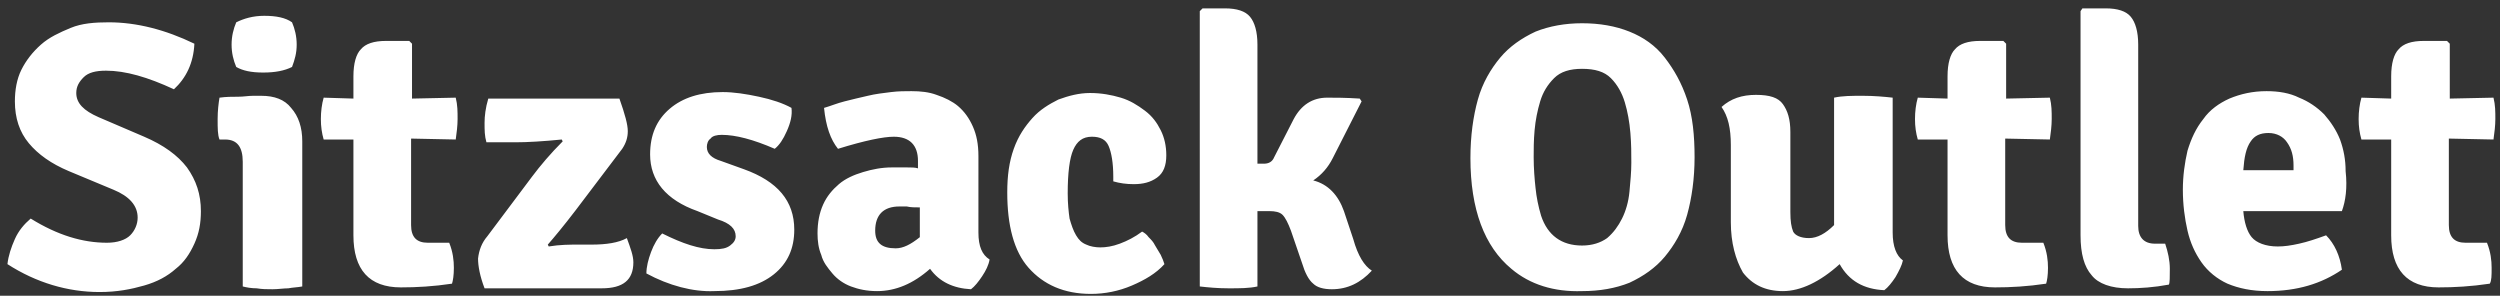 <?xml version="1.0" encoding="utf-8"?>
<!-- Generator: Adobe Illustrator 24.3.0, SVG Export Plug-In . SVG Version: 6.00 Build 0)  -->
<svg version="1.1" id="Layer_1" xmlns="http://www.w3.org/2000/svg" xmlns:xlink="http://www.w3.org/1999/xlink" x="0px" y="0px"
	 width="268.8px" height="31.8px" viewBox="0 0 268.8 31.8" style="enable-background:new 0 0 268.8 31.8;" xml:space="preserve">
<rect x="0" y="0" width="268.8" height="31.8" fill="#333333" stroke="none"/>
<style type="text/css">
	.st0{fill:#FFFFFF;}
</style>
<g>
	<path class="st0" d="M268.1,10.5c0.2,0.8,0.2,1.5,0.2,2.3c0,0.7-0.1,1.5-0.2,2.2l-4.8-0.1v9.3c0,1.3,0.6,1.9,1.8,1.9h2.3
		c0.4,1,0.5,1.9,0.5,2.7c0,0.8,0,1.4-0.2,1.7c-2,0.3-3.8,0.4-5.5,0.4c-3.4,0-5.1-1.9-5.1-5.6V15h-3.2c-0.2-0.7-0.3-1.4-0.3-2.2
		s0.1-1.6,0.3-2.3l3.2,0.1V8.2c0-1.4,0.3-2.4,0.8-2.9c0.5-0.6,1.4-0.9,2.7-0.9h2.5l0.3,0.3v5.9L268.1,10.5z M241.2,18.3h5.4v-0.5
		c0-1-0.2-1.8-0.7-2.5c-0.4-0.6-1.1-1-2-1s-1.5,0.3-1.9,0.9C241.5,15.9,241.3,16.9,241.2,18.3z M251.8,22.7h-10.6
		c0.1,1.2,0.4,2.2,0.9,2.8s1.5,1,2.8,1c0.7,0,1.4-0.1,2.3-0.3c0.9-0.2,1.8-0.5,2.9-0.9c0.9,0.9,1.5,2.2,1.7,3.7
		c-2.2,1.5-4.8,2.3-8,2.3c-1.7,0-3.1-0.3-4.3-0.8c-1.1-0.5-2.1-1.3-2.8-2.3s-1.2-2.1-1.5-3.4s-0.5-2.8-0.5-4.4
		c0-1.5,0.2-2.9,0.5-4.2c0.4-1.3,0.9-2.4,1.7-3.4c0.7-1,1.7-1.7,2.8-2.2c1.2-0.5,2.5-0.8,4-0.8c1.3,0,2.5,0.2,3.5,0.7
		c1,0.4,1.9,1,2.7,1.8c0.7,0.8,1.3,1.7,1.7,2.7c0.4,1.1,0.6,2.2,0.6,3.4C252.4,20.2,252.2,21.6,251.8,22.7 M231.7,26.2h1.1
		c0.3,0.9,0.5,1.8,0.5,2.7s0,1.5-0.1,1.7c-1.6,0.3-3.1,0.4-4.4,0.4c-1.8,0-3.2-0.5-3.9-1.4c-0.8-0.9-1.2-2.3-1.2-4.3V1.2l0.2-0.3
		h2.5c1.3,0,2.2,0.3,2.7,0.9s0.8,1.6,0.8,3v19.5C229.9,25.5,230.5,26.2,231.7,26.2 M220.4,10.5c0.2,0.8,0.2,1.5,0.2,2.3
		c0,0.7-0.1,1.5-0.2,2.2l-4.8-0.1v9.3c0,1.3,0.6,1.9,1.8,1.9h2.3c0.4,1,0.5,1.9,0.5,2.7c0,0.8-0.1,1.4-0.2,1.7
		c-2,0.3-3.8,0.4-5.5,0.4c-3.4,0-5.1-1.9-5.1-5.6V15h-3.2c-0.2-0.7-0.3-1.4-0.3-2.2s0.1-1.6,0.3-2.3l3.2,0.1V8.2
		c0-1.4,0.3-2.4,0.8-2.9c0.5-0.6,1.4-0.9,2.7-0.9h2.5l0.3,0.3v5.9L220.4,10.5z M186.1,23.9v-8.3c0-1.8-0.3-3.1-1-4.1
		c1-0.9,2.2-1.3,3.7-1.3s2.4,0.3,2.9,1s0.8,1.6,0.8,3v8.6c0,1,0.1,1.6,0.3,2.1c0.2,0.4,0.8,0.7,1.7,0.7s1.8-0.5,2.7-1.4V10.5
		c0.9-0.2,1.9-0.2,3.1-0.2c1.2,0,2.3,0.1,3.2,0.2V25c0,1.5,0.4,2.5,1.1,3c-0.1,0.5-0.4,1.1-0.8,1.8c-0.4,0.6-0.8,1.1-1.2,1.4
		c-2.2-0.1-3.8-1-4.8-2.8c-2.1,1.9-4.2,2.9-6.1,2.9s-3.3-0.7-4.3-2C186.6,27.9,186.1,26.1,186.1,23.9z M162.5,28.9
		c-2.9-2.4-4.4-6.4-4.4-11.9c0-2.4,0.3-4.5,0.8-6.3s1.4-3.3,2.4-4.5s2.3-2.1,3.8-2.8c1.5-0.6,3.2-0.9,5-0.9c1.9,0,3.6,0.3,5.1,0.9
		s2.8,1.5,3.8,2.8s1.8,2.7,2.4,4.5s0.8,3.9,0.8,6.2s-0.3,4.4-0.8,6.2s-1.4,3.3-2.4,4.5s-2.3,2.1-3.8,2.8c-1.5,0.6-3.2,0.9-5.1,0.9
		C167.1,31.4,164.5,30.6,162.5,28.9L162.5,28.9z M165.7,23.2c0.7,2.1,2.2,3.2,4.4,3.2c1.1,0,2-0.3,2.7-0.8c0.7-0.6,1.2-1.3,1.6-2.1
		s0.7-1.8,0.8-2.9s0.2-2.1,0.2-3.1s0-2-0.1-3.2S175,12,174.7,11s-0.8-1.9-1.5-2.6c-0.7-0.7-1.7-1-3.1-1c-1.3,0-2.3,0.3-3,1
		s-1.2,1.5-1.5,2.5s-0.5,2-0.6,3.1s-0.1,2.1-0.1,2.9c0,1.2,0.1,2.4,0.2,3.3C165.2,21.2,165.4,22.2,165.7,23.2 M144.5,22.7l1,3
		c0.5,1.8,1.2,2.9,2,3.4c-1.2,1.3-2.6,2-4.3,2c-0.9,0-1.6-0.2-2-0.6c-0.5-0.4-0.9-1.2-1.2-2.2l-1.2-3.5c-0.3-0.8-0.6-1.4-0.9-1.7
		s-0.8-0.4-1.4-0.4c-0.6,0-1,0-1.3,0v8.1c-0.9,0.2-1.9,0.2-3.1,0.2c-1.2,0-2.2-0.1-3.1-0.2V1.2l0.3-0.3h2.4c1.3,0,2.2,0.3,2.7,0.9
		s0.8,1.6,0.8,3v12.8h0.7c0.5,0,0.9-0.2,1.1-0.7l2.1-4.1c0.8-1.5,2-2.3,3.6-2.3c0.8,0,2,0,3.5,0.1l0.2,0.3l-3.1,6.1
		c-0.5,1-1.2,1.8-2.1,2.4C142.8,19.8,143.9,21,144.5,22.7z M119.7,19.5V19c0-1.5-0.2-2.6-0.5-3.3c-0.3-0.7-0.9-1-1.8-1
		c-1,0-1.6,0.5-2,1.4s-0.6,2.5-0.6,4.7c0,1.1,0.1,2,0.2,2.7c0.2,0.7,0.4,1.3,0.7,1.8s0.6,0.8,1.1,1c0.4,0.2,1,0.3,1.5,0.3
		c0.6,0,1.3-0.1,2.1-0.4c0.8-0.3,1.6-0.7,2.4-1.3c0.2,0.1,0.5,0.3,0.7,0.6c0.3,0.3,0.5,0.5,0.7,0.9c0.2,0.3,0.4,0.7,0.6,1
		c0.2,0.4,0.3,0.7,0.4,1c-0.9,1-2.1,1.7-3.5,2.3s-2.9,0.9-4.4,0.9c-2.9,0-5.1-1-6.7-2.8s-2.3-4.6-2.3-8.1c0-1.8,0.2-3.3,0.7-4.7
		s1.2-2.4,2-3.3s1.8-1.5,2.8-2c1.1-0.4,2.2-0.7,3.4-0.7c1.2,0,2.3,0.2,3.3,0.5s1.8,0.8,2.6,1.4s1.3,1.3,1.7,2.1
		c0.4,0.8,0.6,1.7,0.6,2.7c0,1.1-0.3,1.9-1,2.4s-1.5,0.7-2.5,0.7C121.1,19.8,120.4,19.7,119.7,19.5z M94.1,24.8
		c0,1.3,0.7,1.9,2.2,1.9c0.8,0,1.6-0.4,2.6-1.2v-3.2c-0.5,0-1,0-1.4-0.1c-0.4,0-0.6,0-0.8,0C95,22.2,94.1,23.1,94.1,24.8z
		 M106.4,27.9c-0.1,0.6-0.4,1.2-0.8,1.8s-0.8,1.1-1.2,1.4c-1.9-0.1-3.4-0.8-4.4-2.2c-1.8,1.6-3.7,2.4-5.7,2.4c-1.1,0-2-0.2-2.8-0.5
		s-1.5-0.8-2-1.4s-1-1.2-1.2-2c-0.3-0.7-0.4-1.5-0.4-2.3c0-1.2,0.2-2.2,0.6-3.1s1-1.6,1.7-2.2s1.6-1,2.6-1.3s2-0.5,3.1-0.5
		c0.6,0,1.2,0,1.6,0c0.5,0,0.9,0,1.2,0.1v-0.8c0-1.7-0.9-2.6-2.6-2.6c-1.1,0-3.1,0.4-6,1.3c-0.8-1-1.3-2.4-1.5-4.4
		c0.7-0.2,1.4-0.5,2.2-0.7c0.8-0.2,1.6-0.4,2.5-0.6c0.8-0.2,1.7-0.3,2.5-0.4c0.8-0.1,1.5-0.1,2.2-0.1c1,0,1.9,0.1,2.7,0.4
		c0.9,0.3,1.7,0.7,2.3,1.2c0.7,0.6,1.2,1.3,1.6,2.2s0.6,1.9,0.6,3.2V25C105.2,26.5,105.6,27.4,106.4,27.9L106.4,27.9z M69.5,29.4
		c0-0.7,0.2-1.5,0.5-2.3s0.7-1.5,1.2-2c2.2,1.1,4,1.7,5.6,1.7c0.8,0,1.3-0.1,1.7-0.4s0.6-0.6,0.6-1c0-0.8-0.6-1.4-1.9-1.8L75,22.7
		c-3.4-1.2-5.1-3.3-5.1-6.1c0-2.1,0.7-3.7,2.1-4.9s3.3-1.8,5.7-1.8c1.2,0,2.5,0.2,3.9,0.5s2.6,0.7,3.5,1.2c0.1,0.8-0.1,1.6-0.5,2.5
		s-0.8,1.5-1.3,1.9c-2.3-1-4.2-1.5-5.7-1.5c-0.5,0-1,0.1-1.2,0.4c-0.3,0.2-0.4,0.6-0.4,0.9c0,0.7,0.5,1.2,1.5,1.5l2.5,0.9
		c3.6,1.3,5.4,3.4,5.4,6.5c0,2-0.7,3.6-2.2,4.8c-1.5,1.2-3.6,1.8-6.4,1.8C74.5,31.4,71.9,30.7,69.5,29.4z M52.4,25.4l4.8-6.4
		c0.9-1.2,2-2.5,3.3-3.8L60.4,15c-2,0.2-3.7,0.3-5,0.3h-3.1c-0.2-0.7-0.2-1.3-0.2-2.1c0-0.7,0.1-1.6,0.4-2.6h14.1
		c0.6,1.7,0.9,2.8,0.9,3.5s-0.2,1.3-0.6,1.9l-5,6.6c-1.3,1.7-2.3,2.9-3,3.7l0.1,0.2c1.2-0.2,2.3-0.2,3.2-0.2h1.4
		c1.6,0,2.9-0.2,3.8-0.7c0.4,1.1,0.7,1.9,0.7,2.6c0,1.9-1.1,2.8-3.4,2.8H52.1c-0.5-1.3-0.7-2.4-0.7-3.2
		C51.5,26.9,51.8,26.1,52.4,25.4z M49,10.5c0.2,0.8,0.2,1.5,0.2,2.3c0,0.7-0.1,1.5-0.2,2.2l-4.8-0.1v9.3c0,1.3,0.6,1.9,1.8,1.9h2.3
		c0.4,1,0.5,1.9,0.5,2.7c0,0.8-0.1,1.4-0.2,1.7c-2,0.3-3.8,0.4-5.5,0.4c-3.4,0-5.1-1.9-5.1-5.6V15h-3.2c-0.2-0.7-0.3-1.4-0.3-2.2
		s0.1-1.6,0.3-2.3l3.2,0.1V8.2c0-1.4,0.3-2.4,0.8-2.9c0.5-0.6,1.4-0.9,2.7-0.9H44l0.3,0.3v5.9L49,10.5z M25.4,2.4
		c0.8-0.4,1.8-0.7,3-0.7c1.3,0,2.3,0.2,3,0.7c0.3,0.7,0.5,1.5,0.5,2.4s-0.2,1.6-0.5,2.4c-0.8,0.4-1.8,0.6-3.1,0.6s-2.2-0.2-2.9-0.6
		c-0.3-0.7-0.5-1.5-0.5-2.4S25.1,3.1,25.4,2.4 M32.5,15.2v15.6c-0.5,0.1-1,0.1-1.5,0.2c-0.5,0-1.1,0.1-1.7,0.1s-1.1,0-1.7-0.1
		c-0.6,0-1.1-0.1-1.5-0.2V17.4c0-1.6-0.6-2.4-1.9-2.4h-0.6c-0.2-0.5-0.2-1.2-0.2-2.2c0-0.9,0.1-1.7,0.2-2.3c0.7-0.1,1.4-0.1,2-0.1
		s1.1-0.1,1.6-0.1h0.9c1.4,0,2.5,0.4,3.2,1.3C32.1,12.5,32.5,13.7,32.5,15.2 M0.8,28.4c0.1-0.9,0.4-1.8,0.8-2.7s1-1.6,1.7-2.2
		c2.9,1.8,5.6,2.6,8.2,2.6c1.1,0,2-0.3,2.5-0.8s0.8-1.2,0.8-1.9c0-1.3-0.9-2.3-2.6-3l-4.8-2c-1.9-0.8-3.3-1.8-4.3-3
		s-1.5-2.7-1.5-4.5c0-1.2,0.2-2.4,0.7-3.4s1.2-1.9,2.1-2.7s2-1.3,3.2-1.8s2.6-0.6,4.1-0.6c3,0,6.1,0.8,9.2,2.3
		c-0.1,2.1-0.9,3.7-2.2,4.9c-2.8-1.3-5.2-2-7.3-2c-1.1,0-1.9,0.2-2.4,0.7c-0.5,0.5-0.8,1-0.8,1.7c0,1.1,0.8,1.9,2.4,2.6l4.9,2.1
		c2.1,0.9,3.6,2,4.6,3.3c1,1.4,1.5,2.9,1.5,4.7c0,1.3-0.2,2.4-0.7,3.5s-1.1,2-2,2.7c-0.9,0.8-2,1.4-3.4,1.8s-2.9,0.7-4.8,0.7
		C7.3,31.4,3.9,30.4,0.8,28.4z"/>
</g>
</svg>
